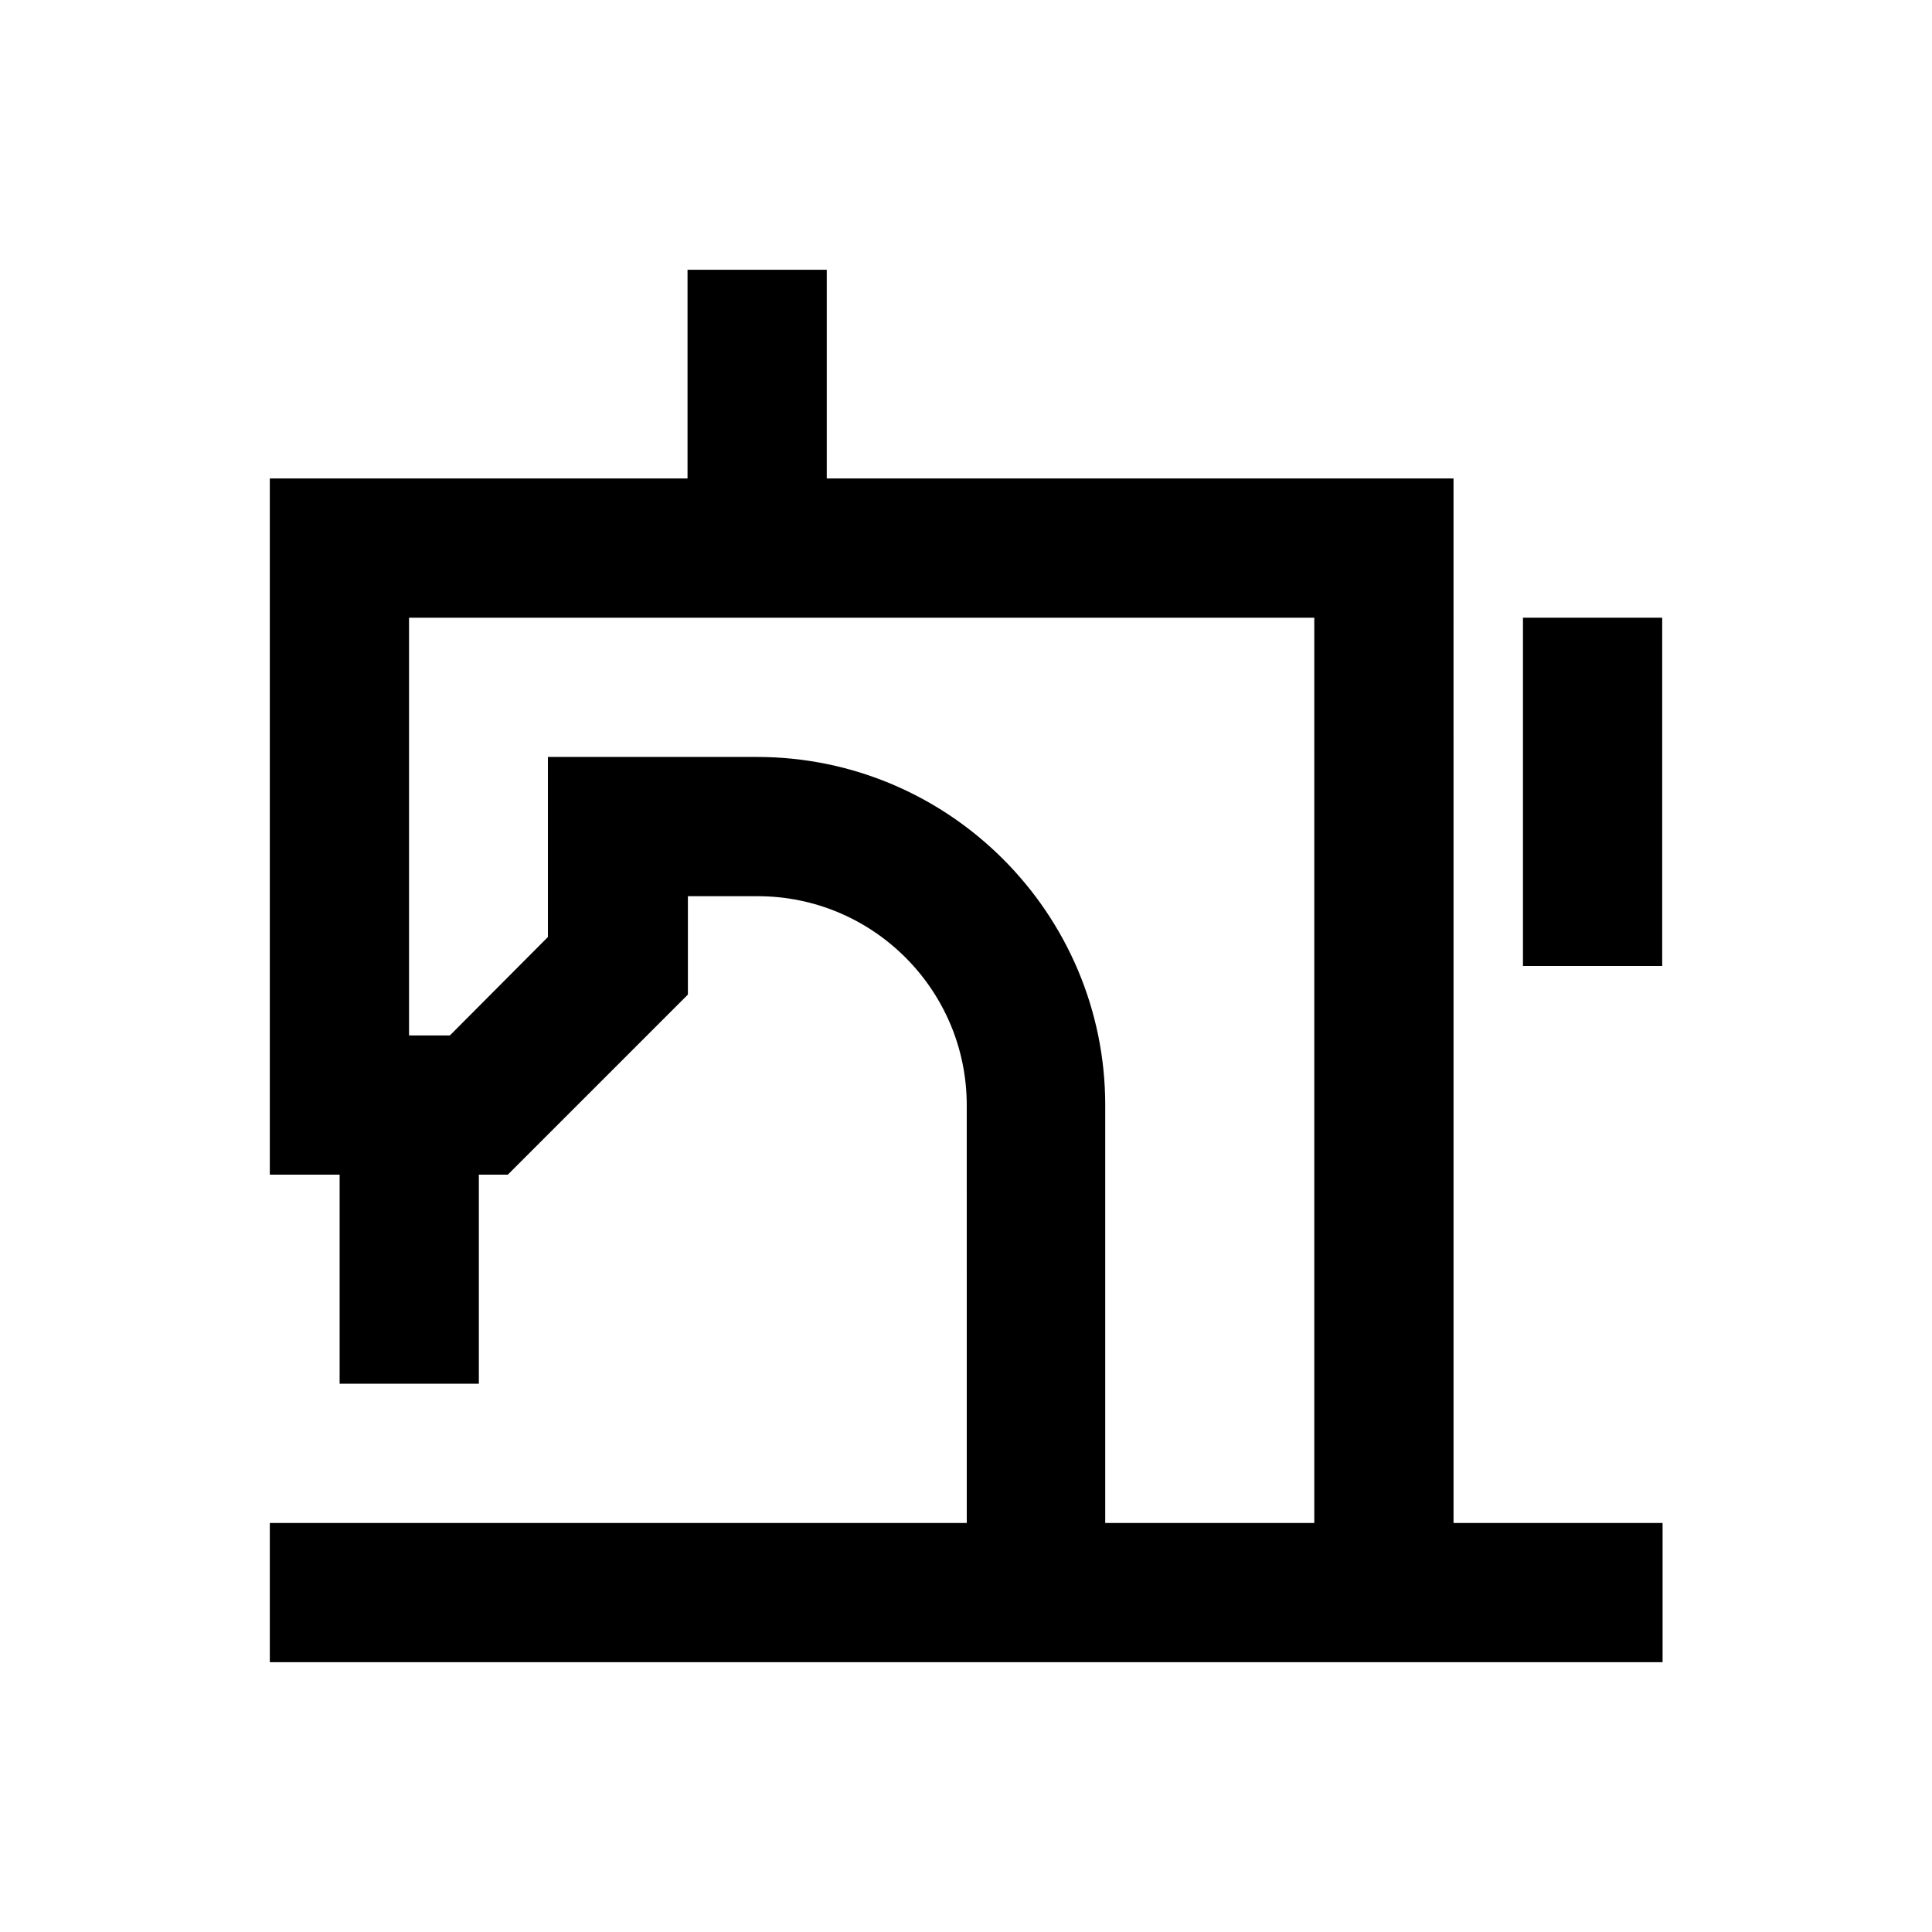 <?xml version="1.0" encoding="UTF-8"?>
<!-- Uploaded to: ICON Repo, www.svgrepo.com, Generator: ICON Repo Mixer Tools -->
<svg fill="#000000" width="800px" height="800px" version="1.1" viewBox="144 144 512 512" xmlns="http://www.w3.org/2000/svg">
 <g>
  <path d="m529.2 270.8h-166.1v-55.305h-36.898v55.301l-110.7 0.004v184.5h18.5v55.398h36.898v-55.398h7.676l47.723-47.723v-26.074h18.5c30.504 0 55.398 24.797 55.398 55.398l0.004 110.7h-184.7v36.898l184.5 0.004h184.6v-36.902h-55.398zm-36.902 276.8h-55.398v-110.7c0-50.871-41.426-92.301-92.301-92.301h-55.398v47.723l-25.977 26.078h-10.824v-110.7h239.9z"/>
  <path d="m547.6 307.7h36.898v92.301h-36.898z"/>
 </g>
</svg>